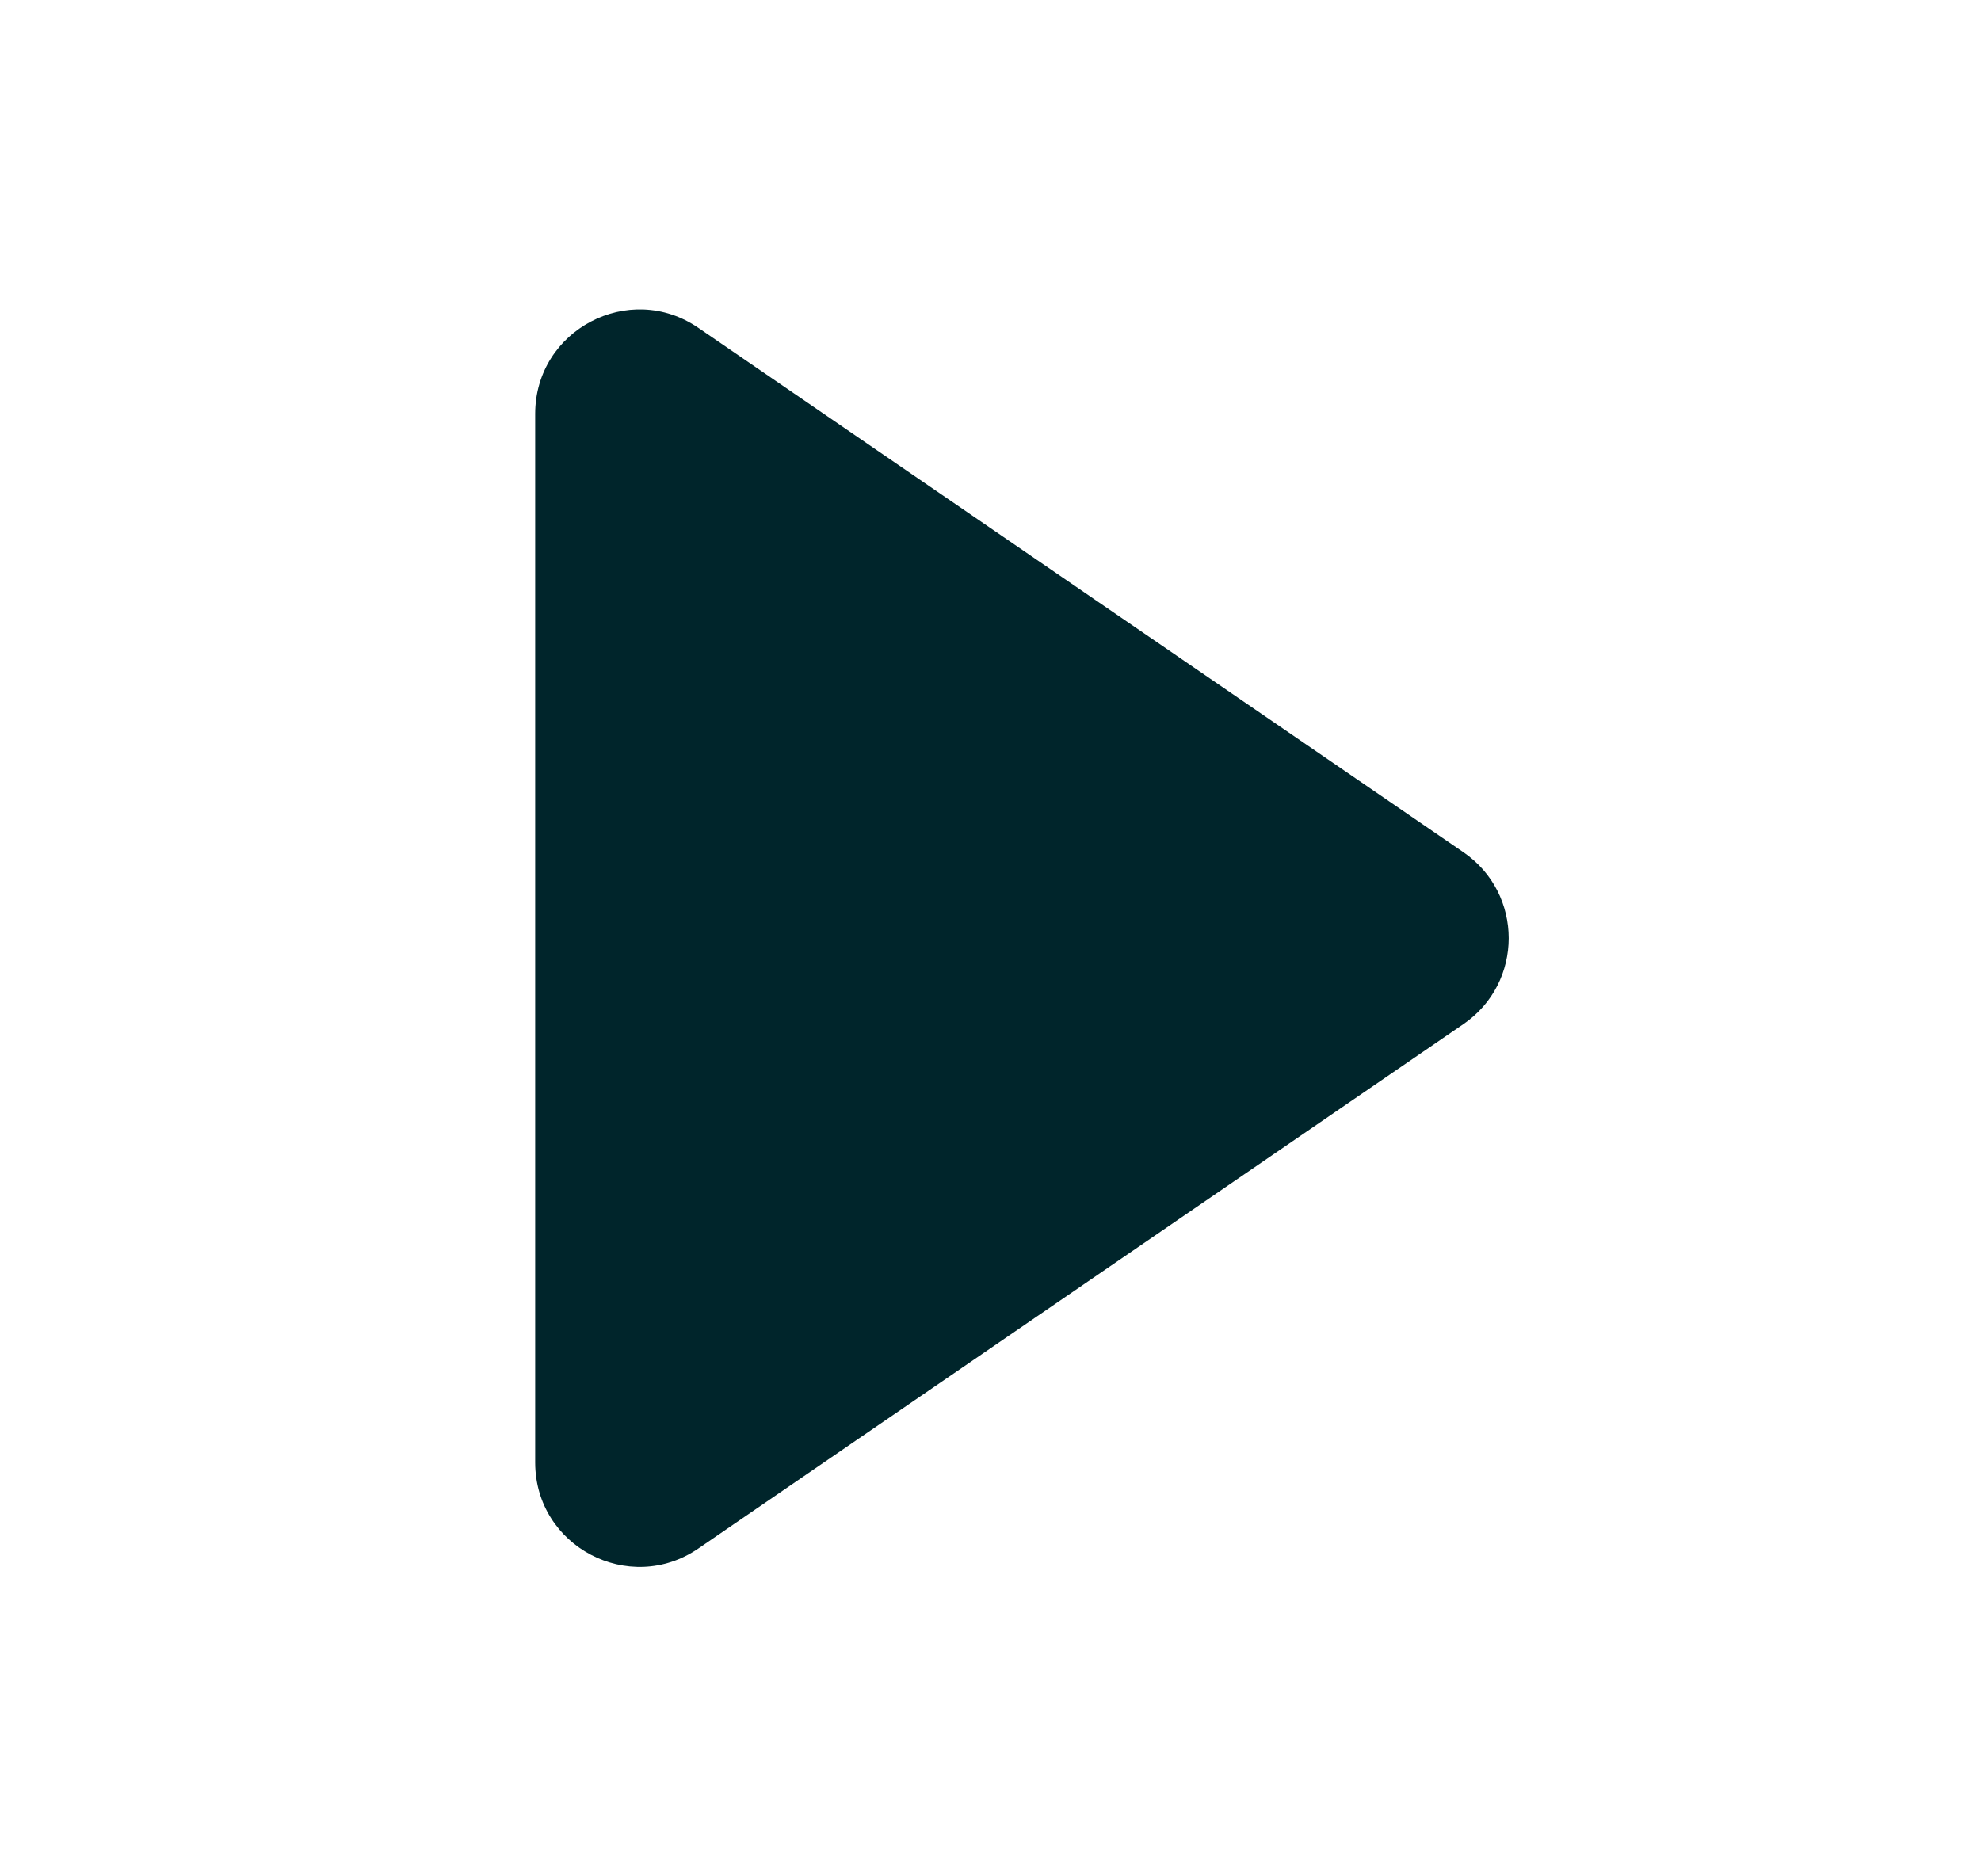 <svg width="19" height="18" viewBox="0 0 19 18" fill="none" xmlns="http://www.w3.org/2000/svg">
<path d="M14.035 8.175C14.615 8.572 14.615 9.428 14.035 9.825L6.698 14.855C6.035 15.31 5.133 14.835 5.133 14.03L5.133 3.97C5.133 3.165 6.035 2.69 6.698 3.145L14.035 8.175Z" fill="#00252B"/>
</svg>
